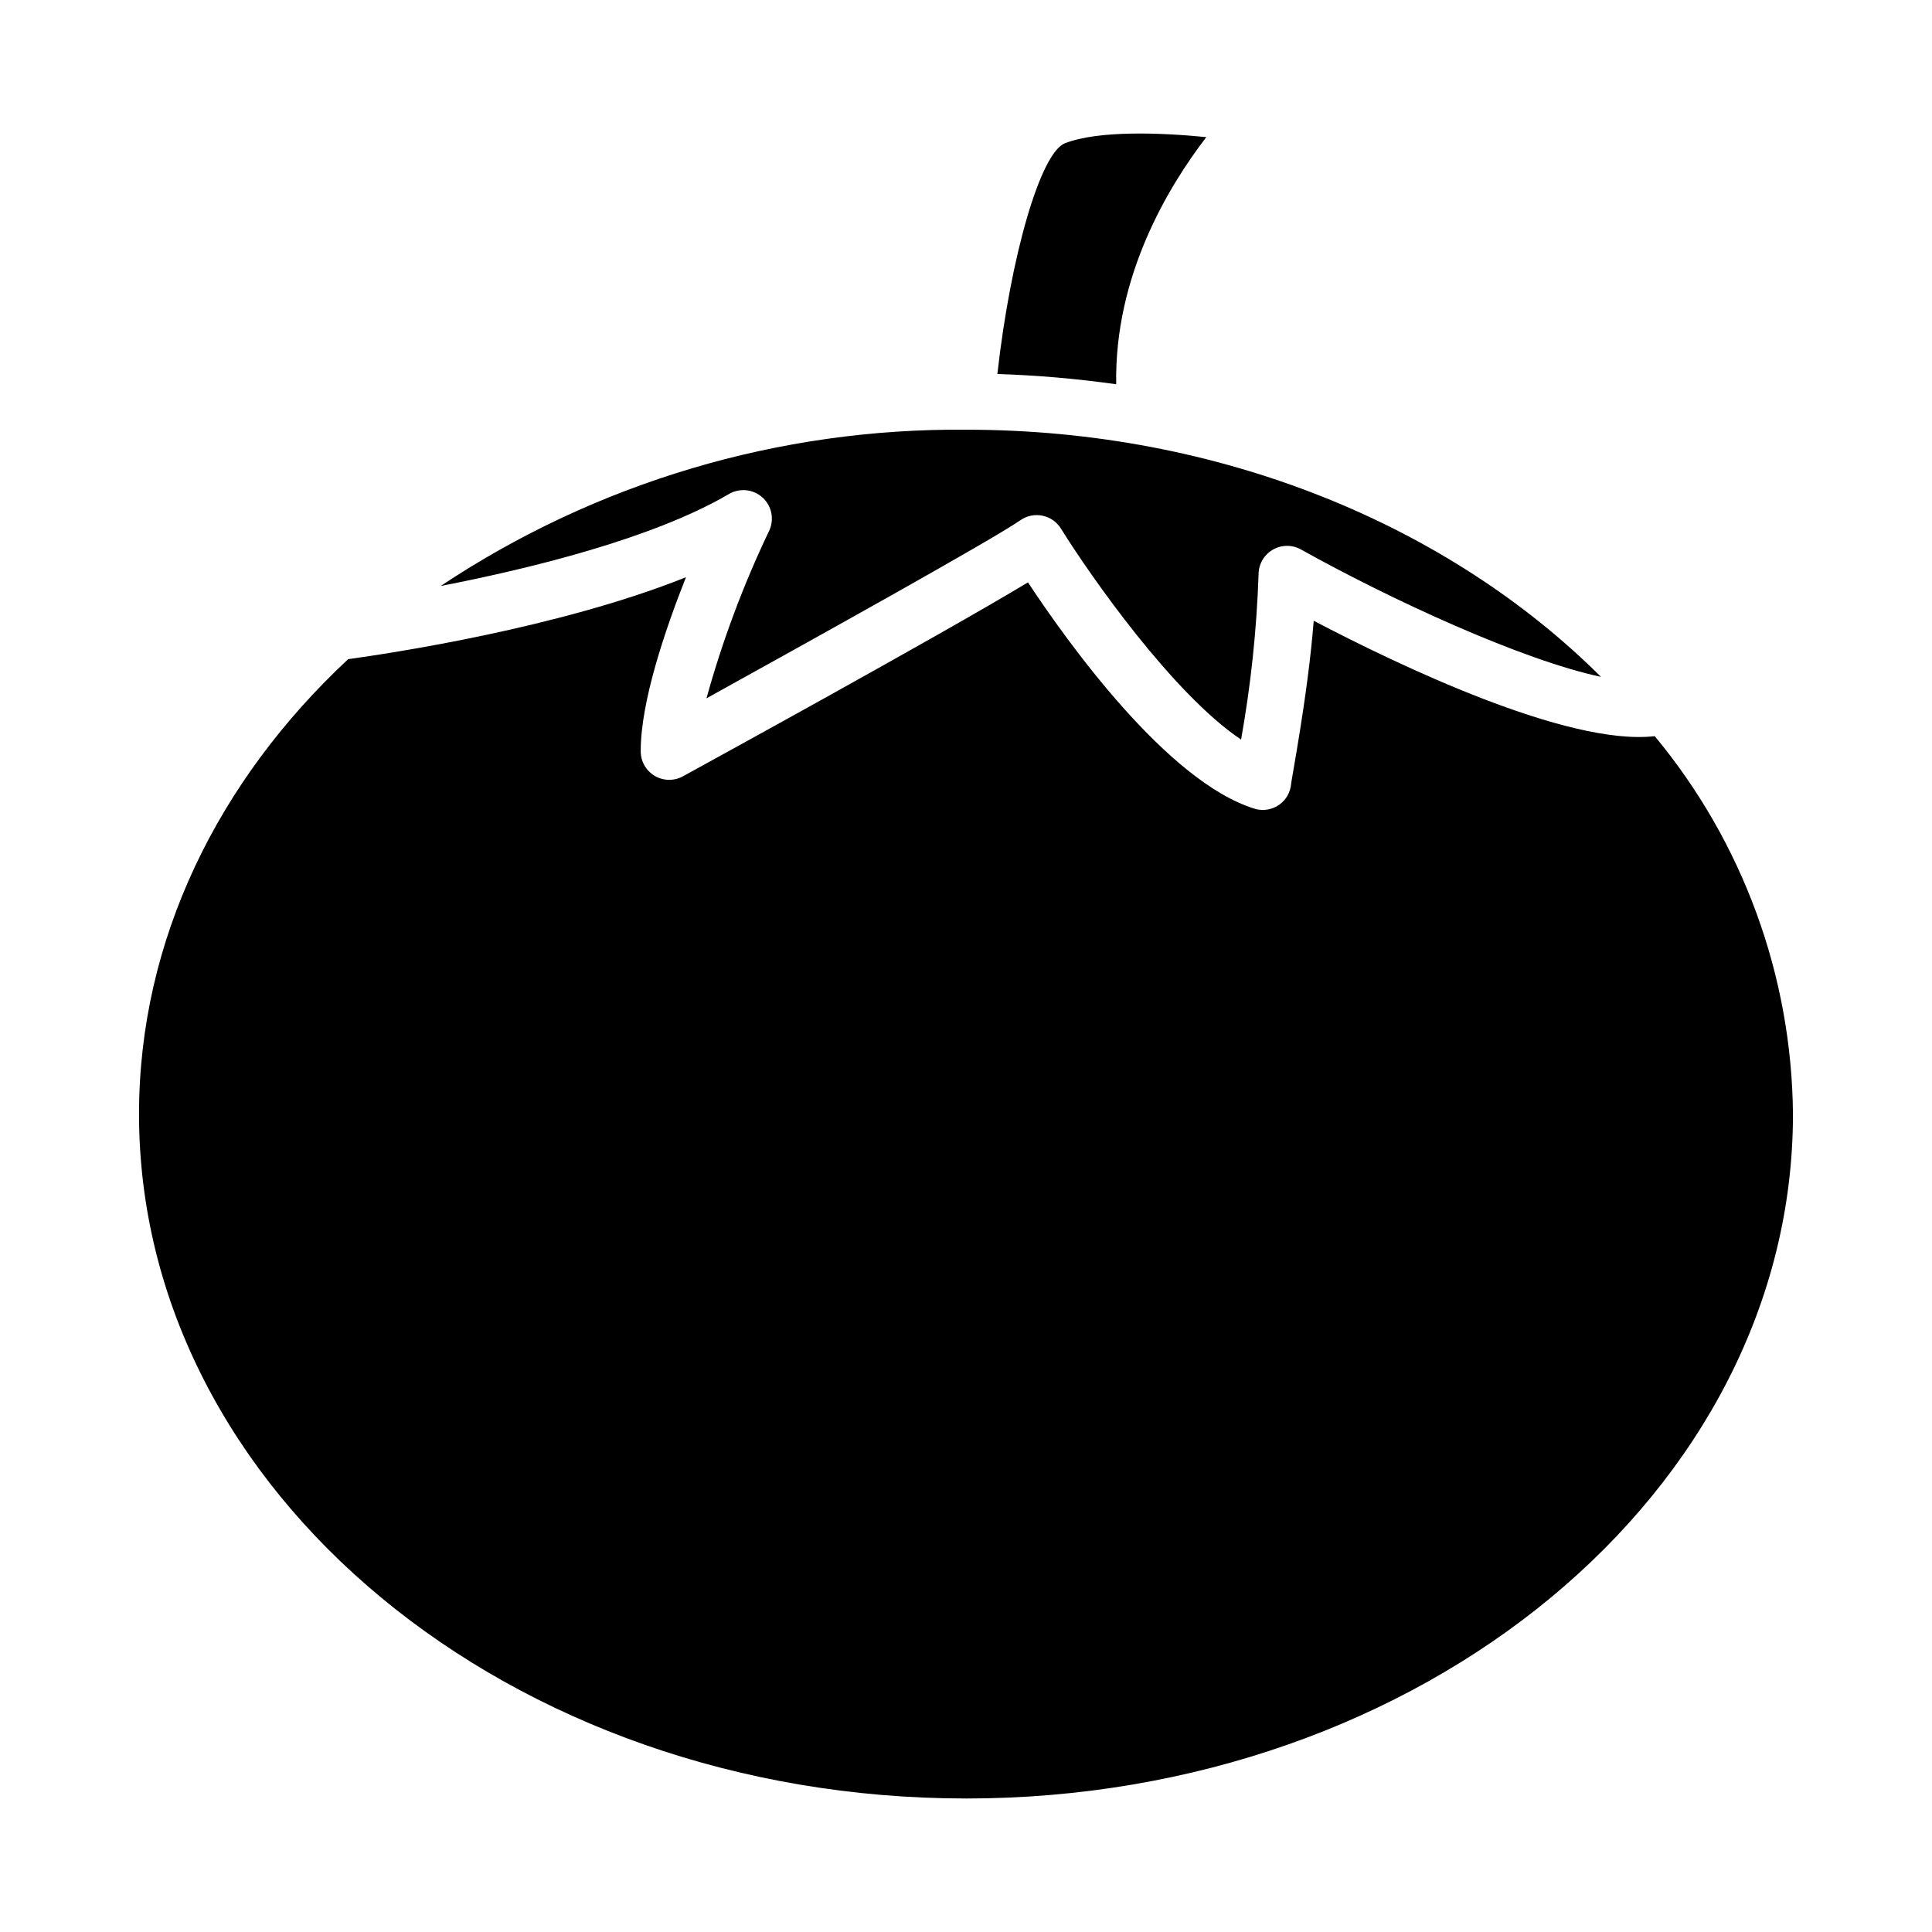<?xml version="1.0" encoding="UTF-8"?>
<!-- Uploaded to: ICON Repo, www.svgrepo.com, Generator: ICON Repo Mixer Tools -->
<svg fill="#000000" width="800px" height="800px" version="1.1" viewBox="144 144 512 512" xmlns="http://www.w3.org/2000/svg">
 <path d="m426.25 181.95c8.918-3.426 25.191-2.82 37.434-1.613-10.078 13.148-24.383 36.777-23.879 65.496-10.441-1.477-20.953-2.383-31.488-2.719 3.477-31.086 11.387-58.645 17.934-61.164zm-26.246 75.926c67.562 0 128.07 25.441 168.27 65.496-20.906-4.434-55.672-20.453-79.5-33.754l-0.004-0.004c-2.34-1.305-5.195-1.27-7.504 0.086-2.312 1.355-3.731 3.836-3.731 6.516-0.5 14.684-2.047 29.316-4.637 43.781-18.035-12.094-39.902-43.328-47.711-55.875-1.09-1.789-2.879-3.043-4.934-3.461-2.051-0.422-4.188 0.031-5.898 1.246-7.656 5.289-54.66 31.387-83.129 47.156 4.215-15.238 9.762-30.074 16.578-44.336 1.449-3.004 0.758-6.609-1.703-8.859-2.465-2.254-6.113-2.625-8.977-0.914-20.152 11.789-52.699 19.75-76.328 24.336v-0.004c41.211-27.418 89.703-41.848 139.2-41.41zm0 362.74c-120.91 0-219.16-81.367-219.16-181.37 0-46.25 21.059-88.52 55.418-120.56 11.234-1.562 55.773-8.211 89.527-21.715-5.594 14.105-11.992 33.051-11.992 45.996v0.004c-0.051 2.734 1.383 5.281 3.746 6.66 2.359 1.379 5.281 1.375 7.641-0.012 3.125-1.715 68.164-37.332 91.238-51.289 10.328 15.668 36.828 52.75 59.953 59.953 0.734 0.242 1.5 0.359 2.269 0.355 1.363 0 2.703-0.363 3.879-1.059 1.84-1.098 3.125-2.934 3.527-5.039 0-1.16 4.535-23.98 6.098-44.031 22.219 11.637 67.207 33.25 90.383 30.582h-0.004c23.375 28.172 36.312 63.547 36.629 100.16 0 100-98.242 181.37-219.16 181.37z"/>
</svg>